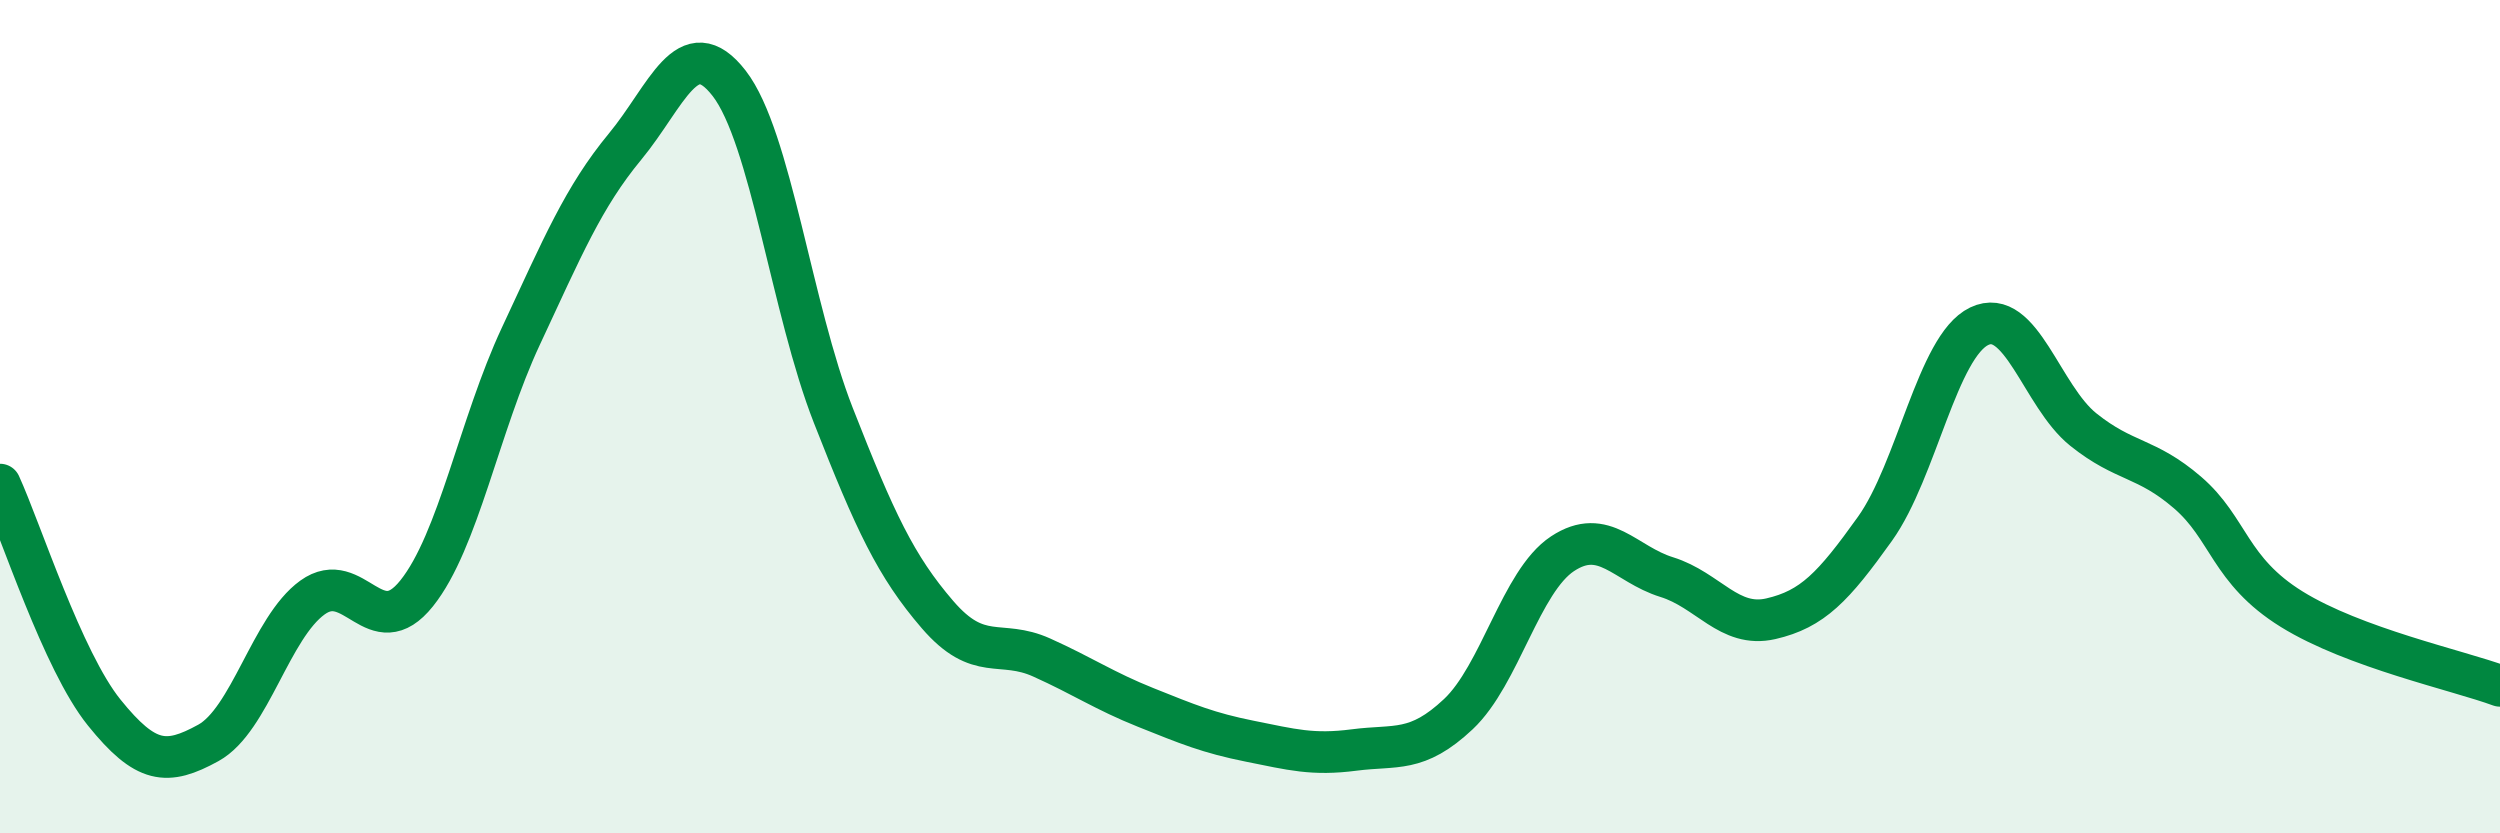 
    <svg width="60" height="20" viewBox="0 0 60 20" xmlns="http://www.w3.org/2000/svg">
      <path
        d="M 0,11.63 C 0.5,12.72 1.5,15.86 2.5,17.1 C 3.5,18.34 4,18.38 5,17.83 C 6,17.28 6.5,15.06 7.5,14.34 C 8.5,13.62 9,15.49 10,14.24 C 11,12.99 11.5,10.21 12.5,8.07 C 13.5,5.93 14,4.73 15,3.52 C 16,2.31 16.5,0.71 17.5,2 C 18.5,3.29 19,7.42 20,9.97 C 21,12.52 21.5,13.59 22.5,14.75 C 23.5,15.91 24,15.33 25,15.78 C 26,16.23 26.5,16.58 27.5,16.98 C 28.5,17.38 29,17.59 30,17.79 C 31,17.99 31.5,18.13 32.5,18 C 33.5,17.87 34,18.08 35,17.14 C 36,16.2 36.5,13.95 37.5,13.29 C 38.5,12.63 39,13.54 40,13.85 C 41,14.16 41.5,15.08 42.5,14.85 C 43.5,14.62 44,14.09 45,12.69 C 46,11.29 46.5,8.31 47.5,7.83 C 48.5,7.35 49,9.51 50,10.31 C 51,11.11 51.5,10.96 52.5,11.82 C 53.5,12.68 53.5,13.69 55,14.62 C 56.5,15.55 59,16.09 60,16.46L60 20L0 20Z"
        fill="#008740"
        opacity="0.1"
        stroke-linecap="round"
        stroke-linejoin="round"
      />
      <path
        d="M 0,11.63 C 0.5,12.72 1.5,15.86 2.5,17.1 C 3.5,18.34 4,18.38 5,17.83 C 6,17.28 6.5,15.06 7.5,14.34 C 8.5,13.62 9,15.49 10,14.24 C 11,12.99 11.5,10.21 12.5,8.07 C 13.5,5.93 14,4.73 15,3.52 C 16,2.31 16.5,0.71 17.5,2 C 18.5,3.29 19,7.42 20,9.97 C 21,12.52 21.5,13.59 22.5,14.75 C 23.5,15.91 24,15.33 25,15.78 C 26,16.23 26.5,16.58 27.5,16.98 C 28.5,17.38 29,17.59 30,17.79 C 31,17.99 31.5,18.13 32.5,18 C 33.5,17.87 34,18.08 35,17.14 C 36,16.2 36.5,13.95 37.5,13.29 C 38.5,12.63 39,13.54 40,13.85 C 41,14.16 41.5,15.08 42.5,14.85 C 43.5,14.62 44,14.09 45,12.69 C 46,11.29 46.5,8.31 47.5,7.83 C 48.5,7.35 49,9.51 50,10.31 C 51,11.11 51.5,10.96 52.5,11.82 C 53.5,12.68 53.5,13.69 55,14.62 C 56.5,15.55 59,16.09 60,16.46"
        stroke="#008740"
        stroke-width="1"
        fill="none"
        stroke-linecap="round"
        stroke-linejoin="round"
      />
    </svg>
  